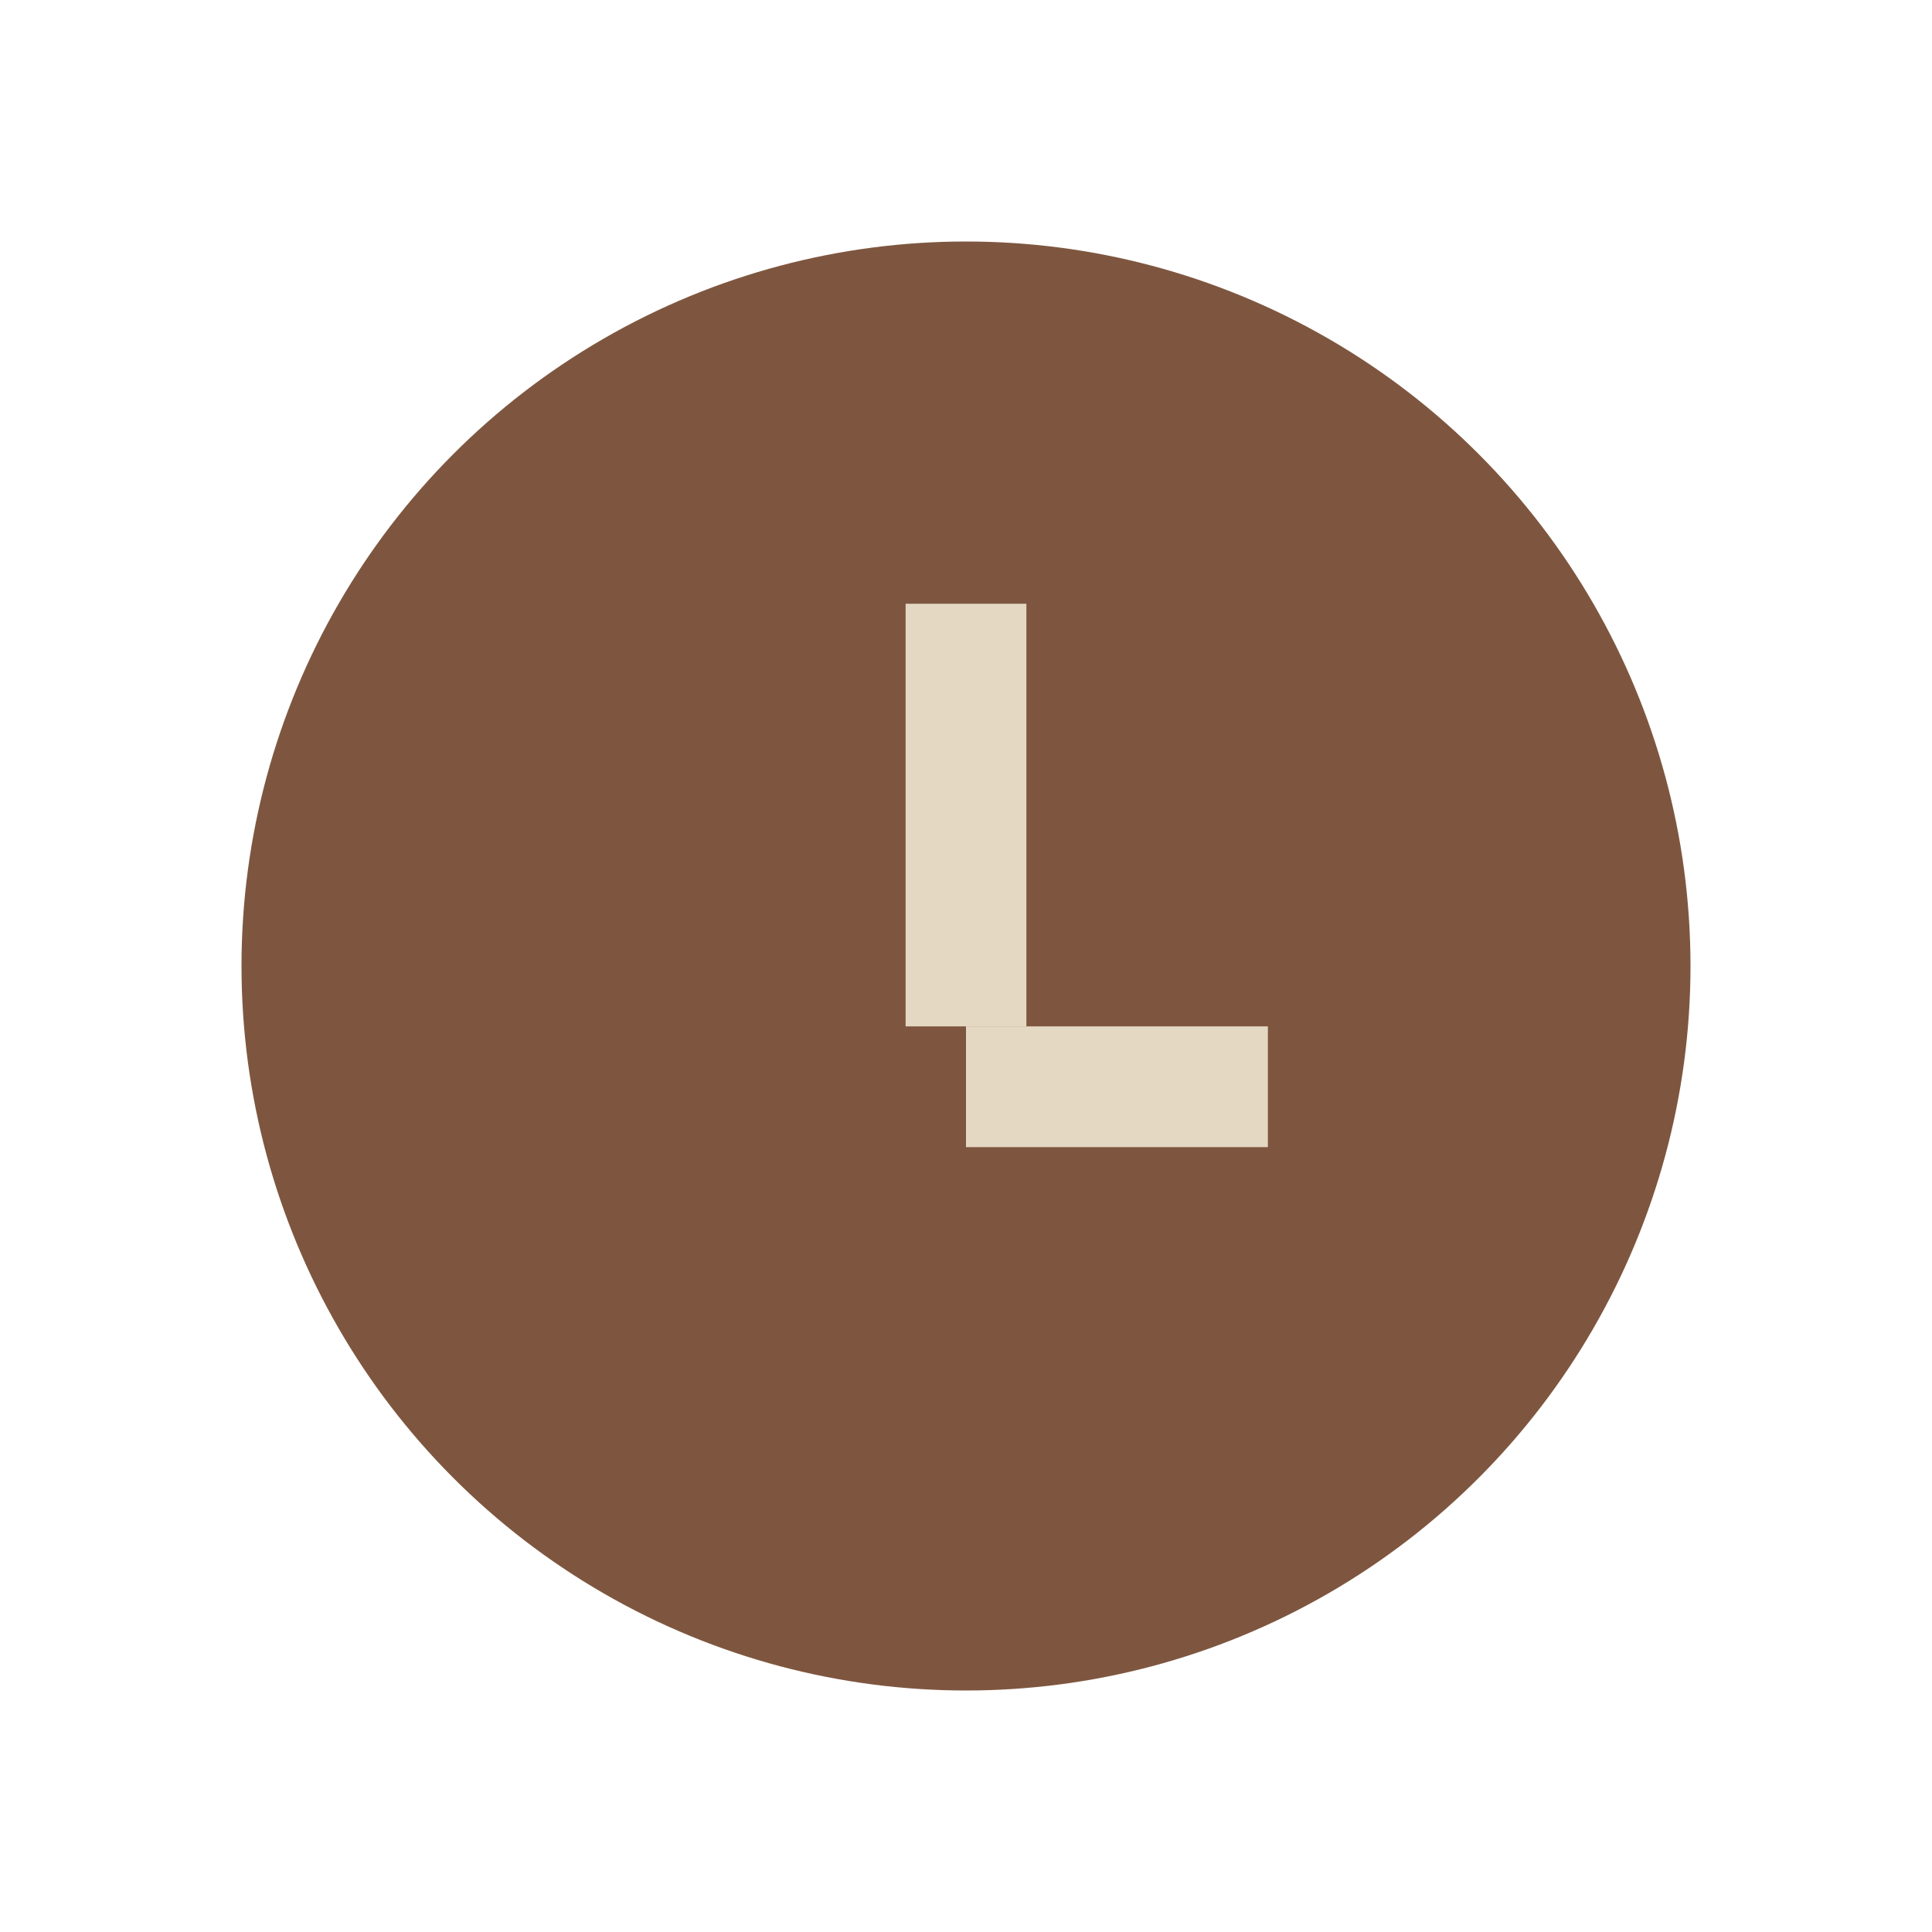 <?xml version="1.0" encoding="UTF-8"?>
<svg xmlns="http://www.w3.org/2000/svg" width="32" height="32" viewBox="0 0 32 32"><circle cx="16" cy="16" r="12" fill="#7E563F"/><rect x="15" y="10" width="2" height="7" fill="#E5D8C3"/><rect x="16" y="17" width="5" height="2" fill="#E5D8C3"/></svg>